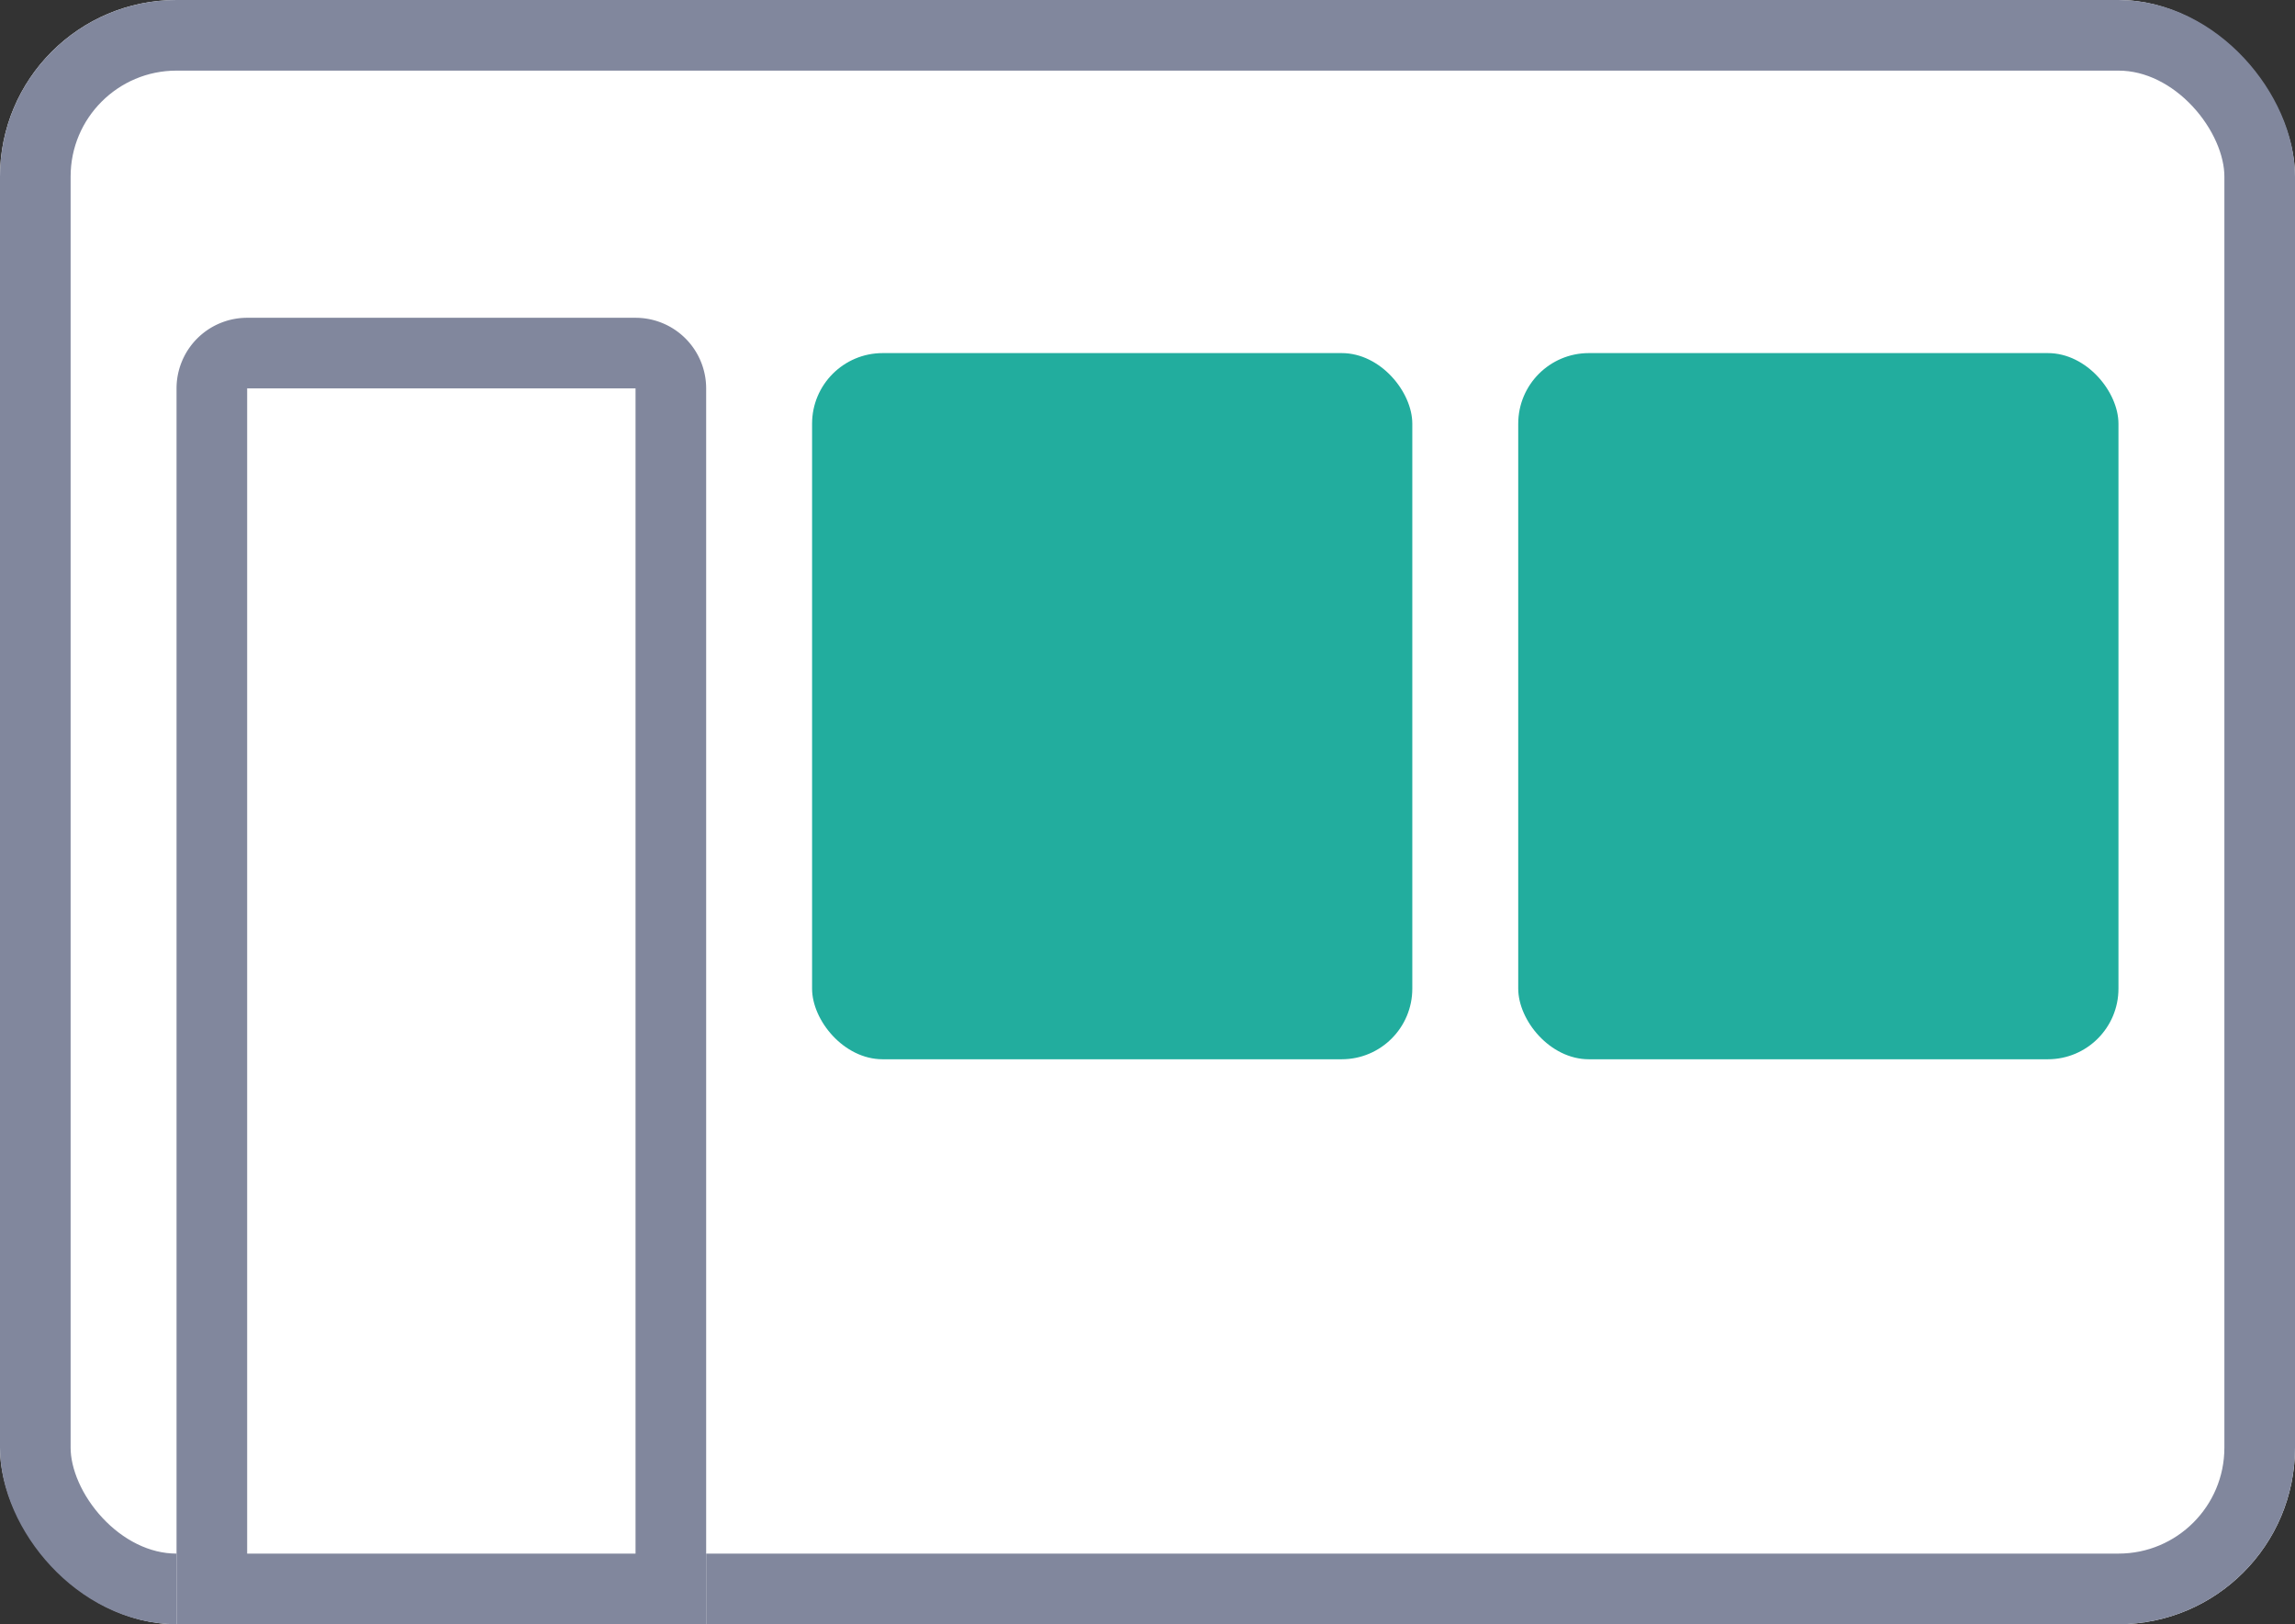 <?xml version="1.0" encoding="UTF-8"?> <svg xmlns="http://www.w3.org/2000/svg" width="65" height="46" viewBox="0 0 65 46"><rect x="0" y="0" width="65" height="46" fill="#333333" stroke="none"/><g id="Group_615" class="panel-thumb" data-name="Group 615"><g id="Rectangle_350" class="panel-thumb__bg" data-name="Rectangle 350" fill="#fff" stroke="#81879d" stroke-width="2"><rect width="65" height="46" rx="5" stroke="none"></rect><rect x="1" y="1" width="63" height="44" rx="4" fill="none"></rect></g><g id="Rectangle_351" class="panel-thumb__door" data-name="Rectangle 351" fill="#fff" stroke="#81879d" stroke-width="2" transform="translate(5 9)"><path d="M2,0H13a2,2,0,0,1,2,2V37a0,0,0,0,1,0,0H0a0,0,0,0,1,0,0V2A2,2,0,0,1,2,0Z" stroke="none"></path><path d="M2,1H13a1,1,0,0,1,1,1V36a0,0,0,0,1,0,0H1a0,0,0,0,1,0,0V2A1,1,0,0,1,2,1Z" fill="none"></path></g><rect id="Rectangle_408" data-name="Rectangle 408" width="17" height="20" rx="2" x="23" y="10" fill="#22ad9e"></rect><rect id="Rectangle_409" data-name="Rectangle 409" width="17" height="20" rx="2" x="43" y="10" fill="#22ad9e"></rect></g></svg> 